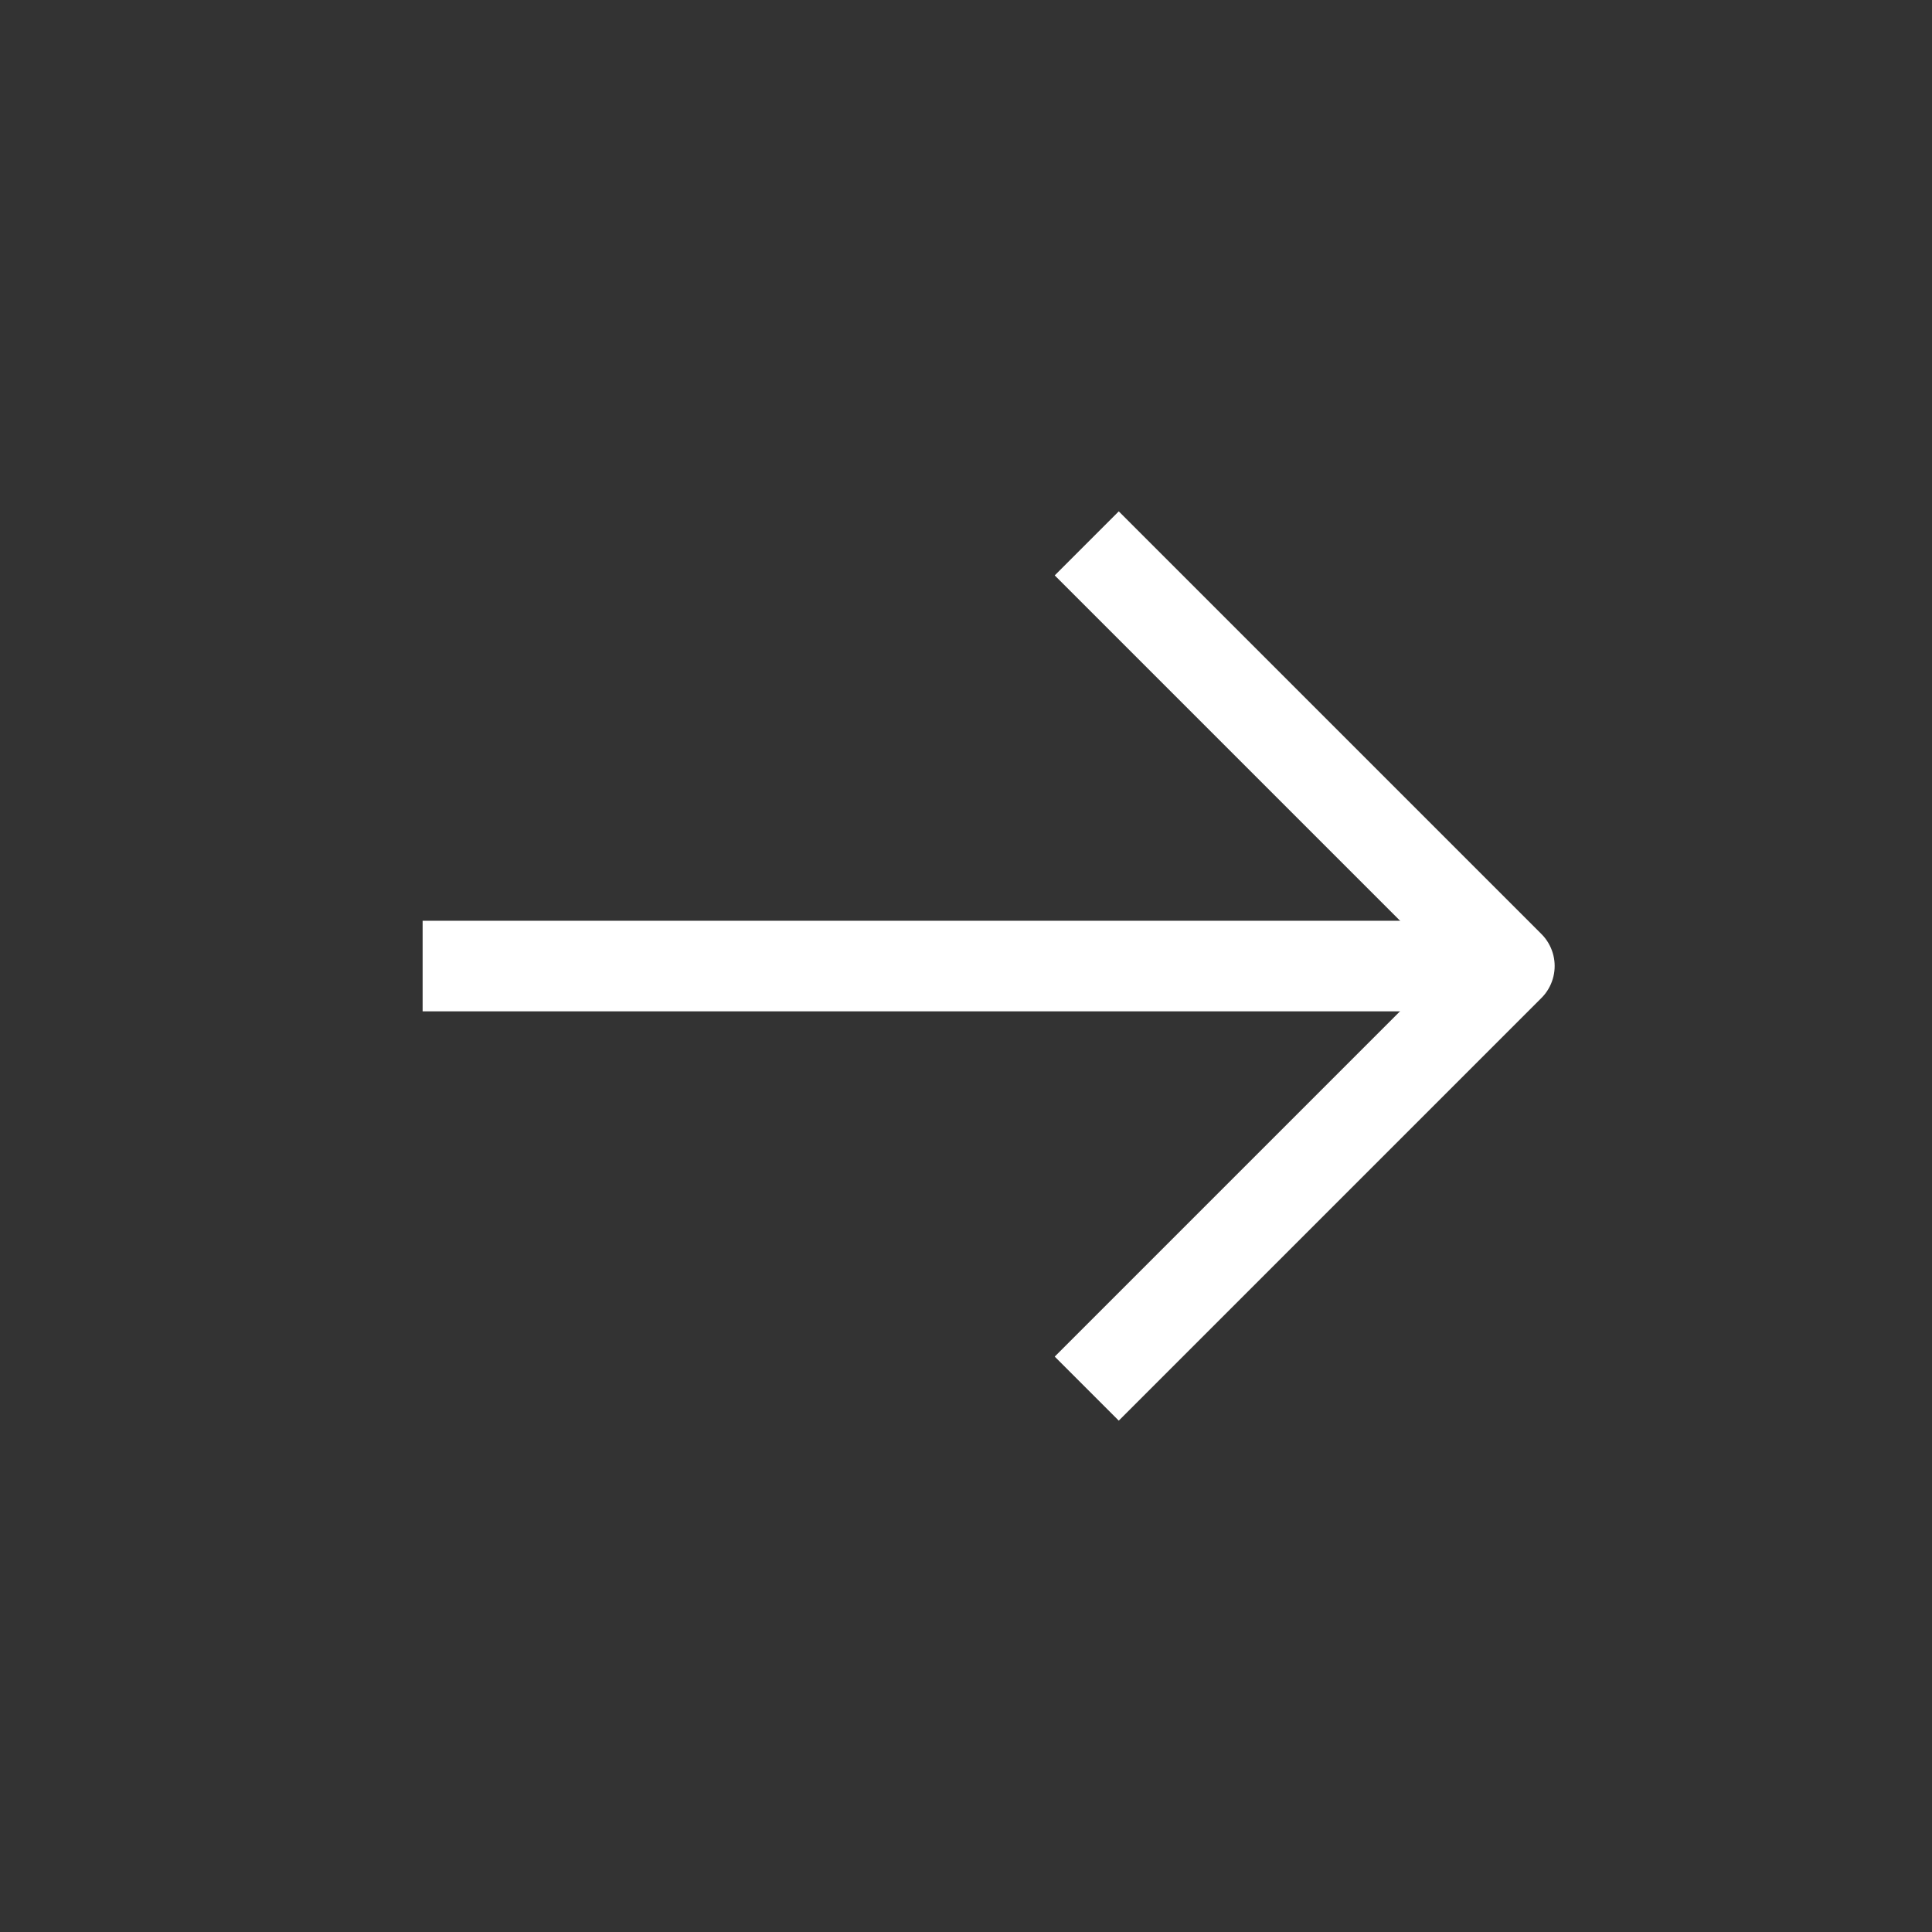 <?xml version="1.0" encoding="UTF-8"?> <svg xmlns="http://www.w3.org/2000/svg" width="256" height="256" viewBox="0 0 256 256" fill="none"><rect x="0" y="0" width="256" height="256" fill="#333333" stroke="none"/> <path d="M200 128.008L56 128.008" stroke="white" stroke-width="12" stroke-miterlimit="10" stroke-linejoin="round"></path> <path d="M144 184L200 128L144 72" stroke="white" stroke-width="12" stroke-miterlimit="10" stroke-linejoin="round"></path> </svg> 